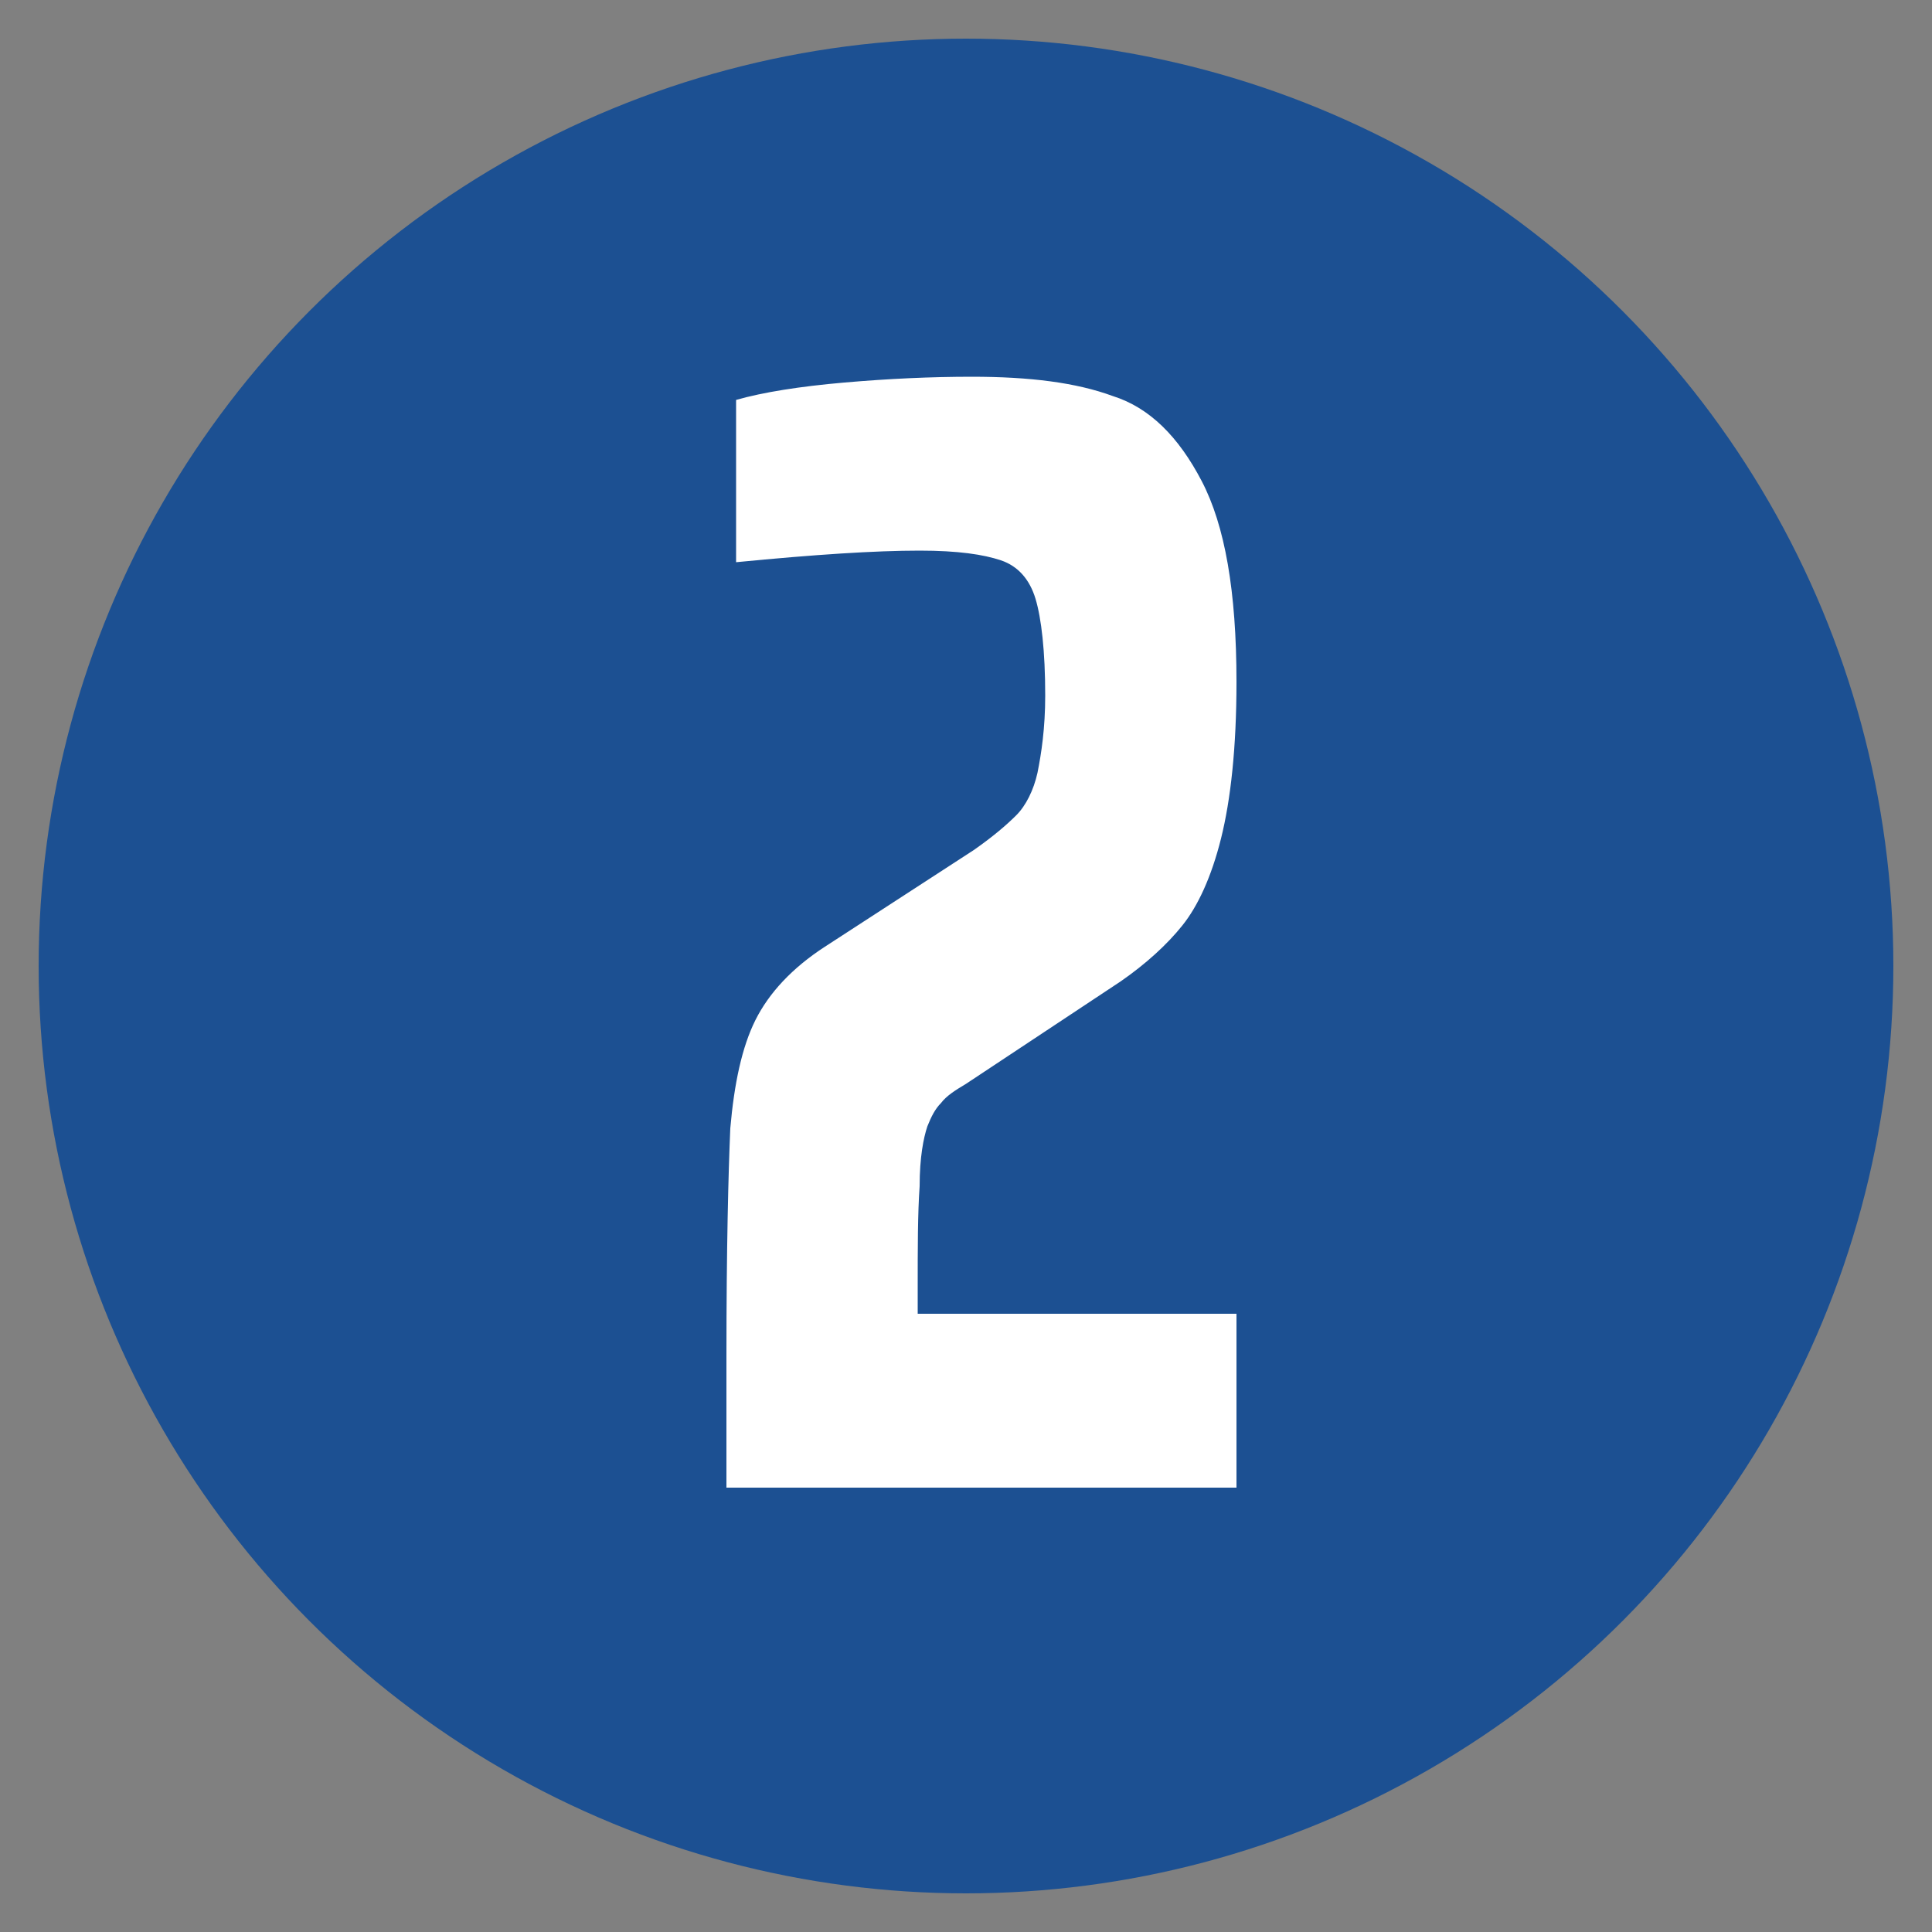 <?xml version="1.0" encoding="utf-8"?>
<!-- Generator: Adobe Illustrator 28.0.0, SVG Export Plug-In . SVG Version: 6.00 Build 0)  -->
<svg version="1.1" id="Layer_1" xmlns="http://www.w3.org/2000/svg" xmlns:xlink="http://www.w3.org/1999/xlink" x="0px" y="0px"
	 viewBox="0 0 100 100" style="enable-background:new 0 0 100 100;" xml:space="preserve">
<rect x="0" y="0" width="100" height="100" fill="#808080" stroke="none"/>
<style type="text/css">
	.st0{fill:#1C5092;}
	.st1{fill:#FFFFFF;}
</style>
<circle class="st0" cx="50" cy="50" r="48"/>
<g>
	<path class="st1" d="M47.5,68H64v9H37.6v-6.8c0-5.6,0.1-9.5,0.2-11.8c0.2-2.3,0.6-4.2,1.3-5.6c0.7-1.4,1.9-2.7,3.6-3.8l7.7-5
		c1-0.7,1.7-1.3,2.2-1.8c0.5-0.5,0.9-1.3,1.1-2.2c0.2-1,0.4-2.3,0.4-4c0-2.3-0.2-4-0.5-5c-0.3-1-0.9-1.7-1.8-2
		c-0.9-0.3-2.2-0.5-4.2-0.5c-2.3,0-5.4,0.2-9.5,0.6v-8.4c1.4-0.4,3.3-0.7,5.6-0.9c2.3-0.2,4.5-0.3,6.6-0.3c3,0,5.4,0.3,7.3,1
		c1.9,0.6,3.4,2.1,4.6,4.4c1.2,2.3,1.8,5.7,1.8,10.4c0,3.4-0.3,6.1-0.8,8.1c-0.5,2-1.2,3.5-2,4.5c-0.8,1-1.9,2-3.2,2.9l-8,5.3
		c-0.5,0.3-1,0.6-1.3,1c-0.3,0.3-0.5,0.7-0.7,1.2c-0.2,0.6-0.4,1.6-0.4,3.1c-0.1,1.4-0.1,3.2-0.1,5.3V68z"/>
</g>
</svg>
